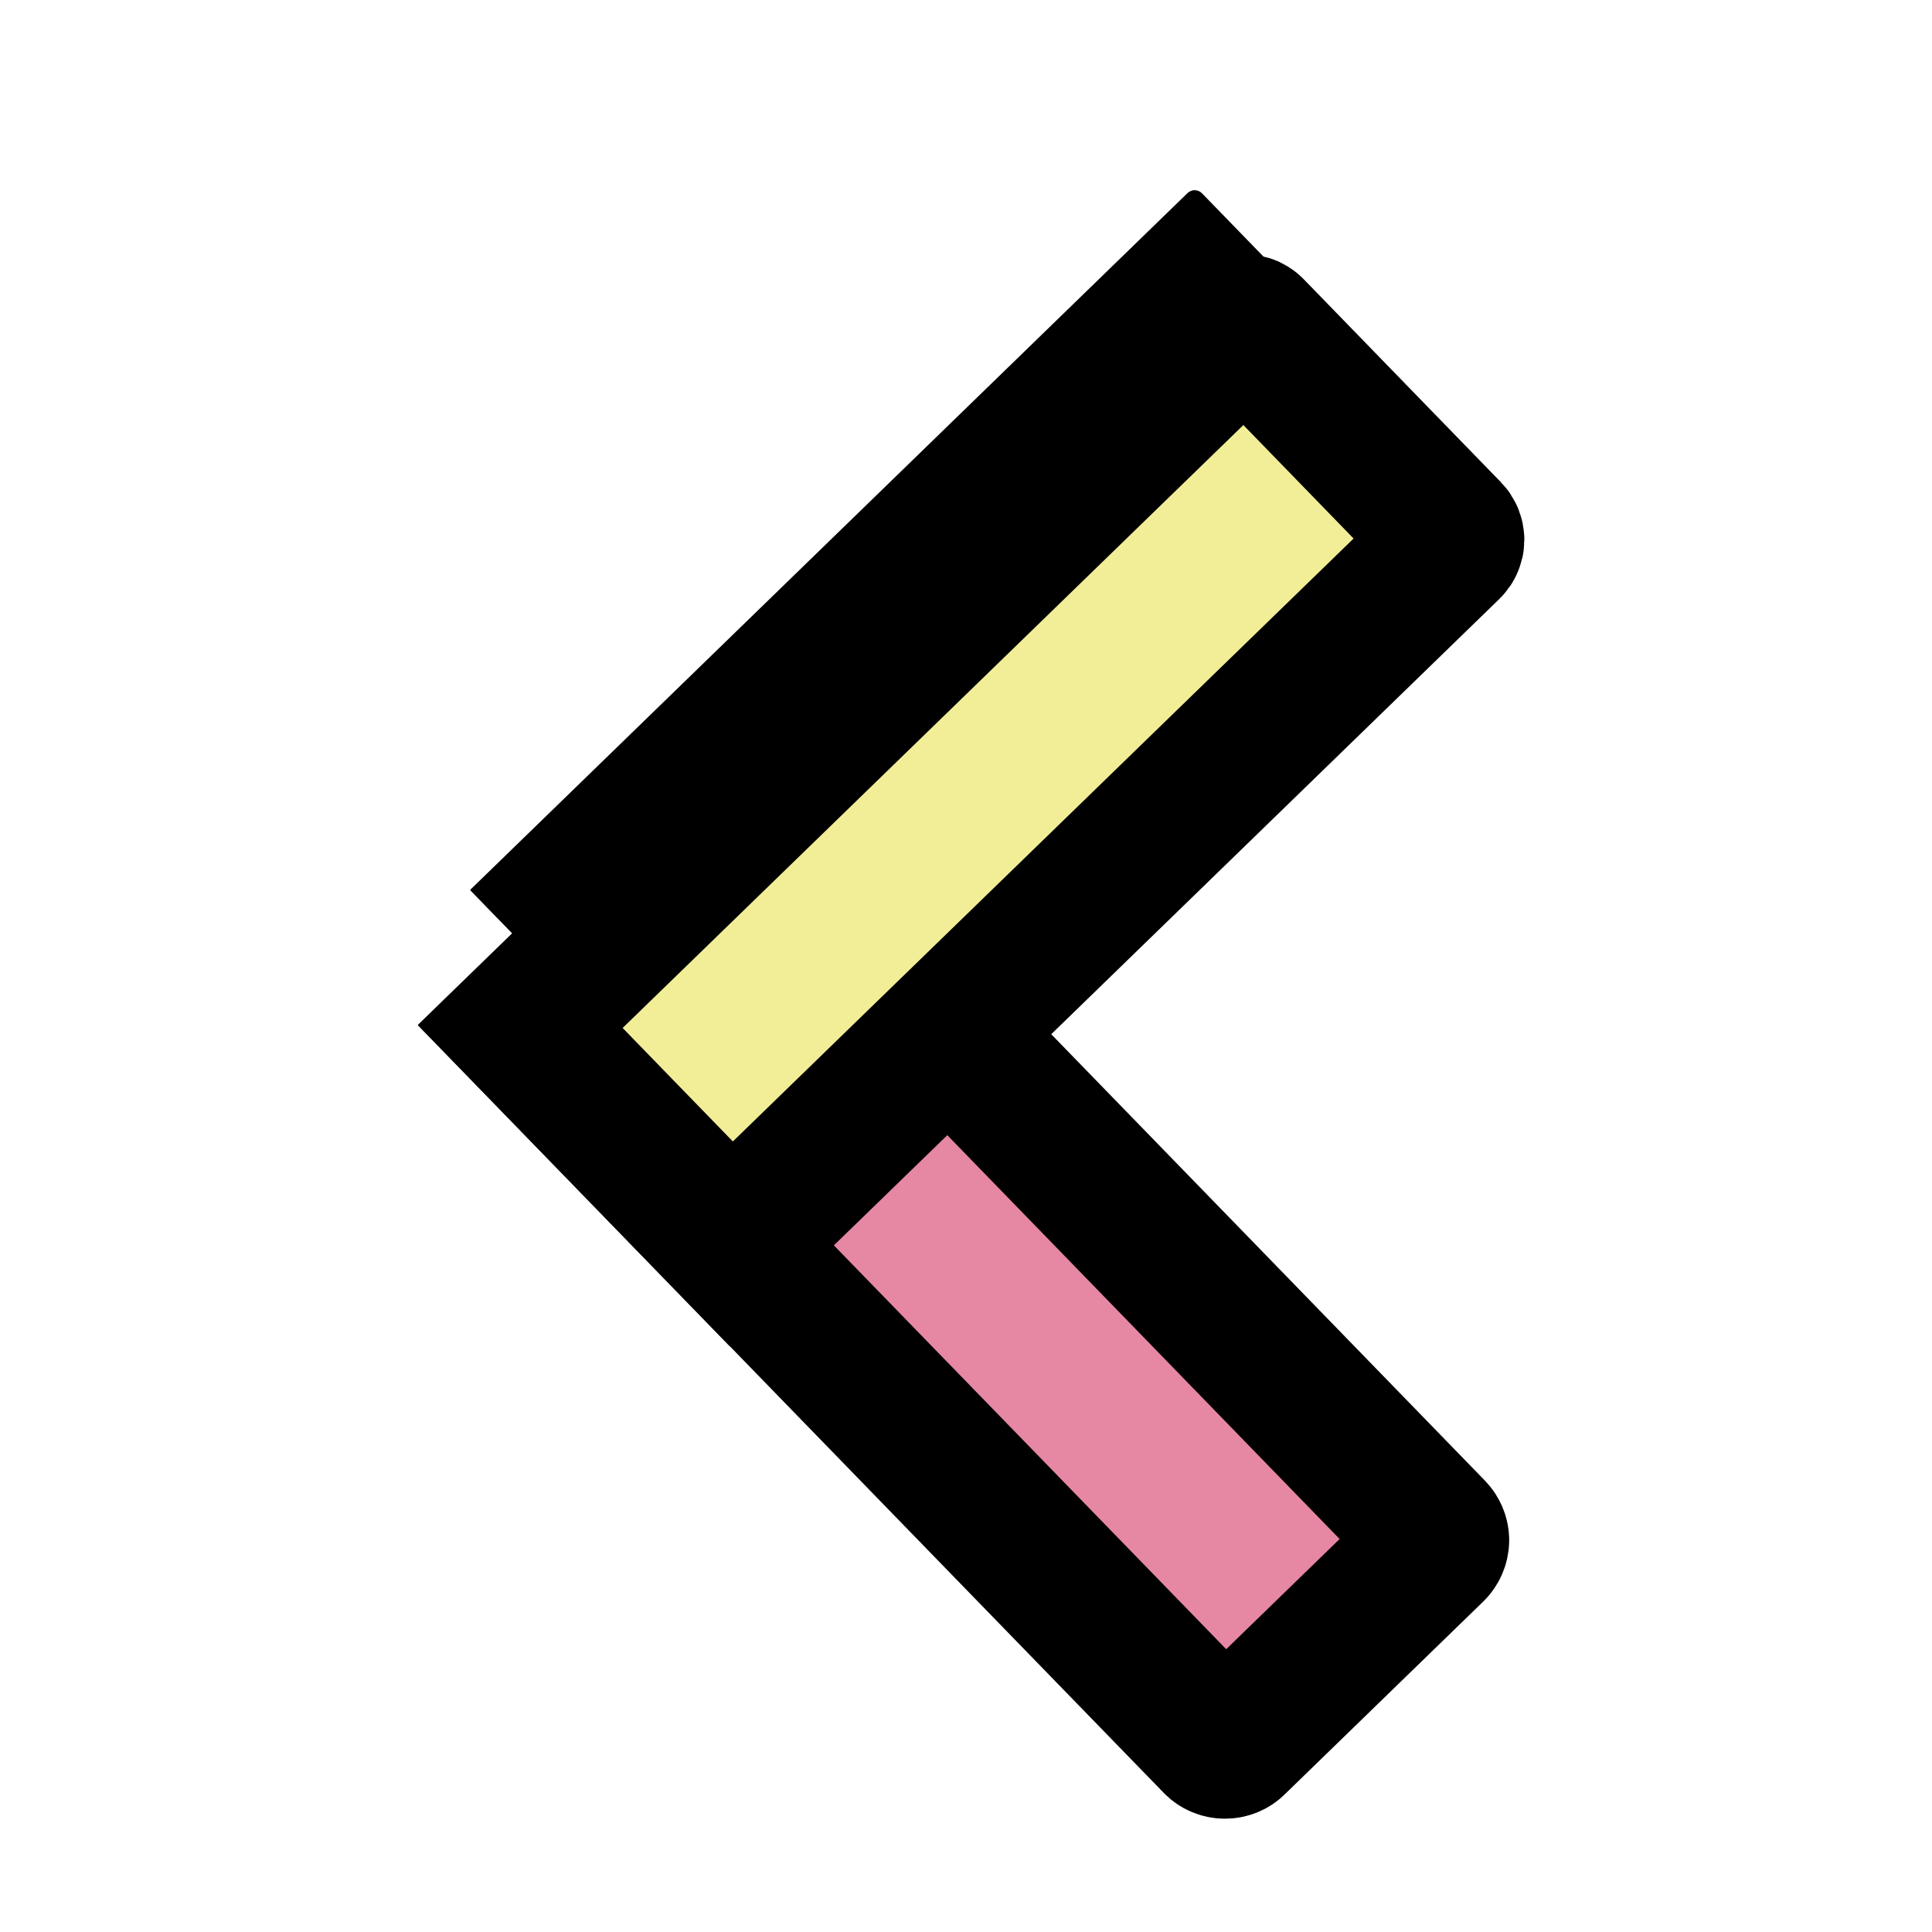 <svg width="20" height="20" viewBox="0 0 20 20" fill="none" xmlns="http://www.w3.org/2000/svg">
<path d="M12.257 16.624L14.312 14.628C14.338 14.603 14.352 14.568 14.353 14.532C14.354 14.496 14.34 14.461 14.315 14.436L7.122 7.032L4.871 9.218L12.064 16.622C12.076 16.635 12.091 16.645 12.108 16.652C12.124 16.659 12.142 16.663 12.16 16.663C12.178 16.663 12.195 16.66 12.212 16.653C12.229 16.647 12.244 16.637 12.257 16.624Z" fill="black"/>
<path d="M14.483 4.101L12.442 2C12.432 1.99 12.421 1.983 12.408 1.977C12.396 1.972 12.382 1.969 12.368 1.969C12.355 1.968 12.341 1.971 12.329 1.976C12.316 1.981 12.304 1.989 12.294 1.998L4.867 9.212L7.054 11.463L14.481 4.249C14.491 4.239 14.498 4.228 14.504 4.215C14.509 4.202 14.512 4.189 14.512 4.175C14.512 4.162 14.51 4.148 14.505 4.135C14.5 4.122 14.492 4.111 14.483 4.101Z" fill="black"/>
<path d="M12.776 18.038L14.831 16.042C14.857 16.017 14.872 15.982 14.873 15.946C14.873 15.91 14.859 15.876 14.834 15.85L7.641 8.446L5.391 10.632L12.584 18.036C12.596 18.049 12.611 18.059 12.627 18.066C12.644 18.073 12.661 18.077 12.679 18.077C12.697 18.077 12.715 18.074 12.732 18.067C12.748 18.061 12.763 18.051 12.776 18.038Z" fill="#E687A3" stroke="black" stroke-width="1.5" stroke-miterlimit="10"/>
<path d="M15 5.515L12.959 3.414C12.95 3.404 12.938 3.397 12.926 3.391C12.913 3.386 12.9 3.383 12.886 3.383C12.872 3.382 12.859 3.385 12.846 3.39C12.833 3.395 12.822 3.403 12.812 3.412L5.385 10.626L7.571 12.877L14.998 5.663C15.008 5.653 15.016 5.642 15.021 5.629C15.027 5.616 15.03 5.603 15.03 5.589C15.03 5.576 15.027 5.562 15.022 5.549C15.017 5.536 15.01 5.525 15 5.515Z" fill="#F2EE98" stroke="black" stroke-width="1.5" stroke-miterlimit="10"/>
</svg>

